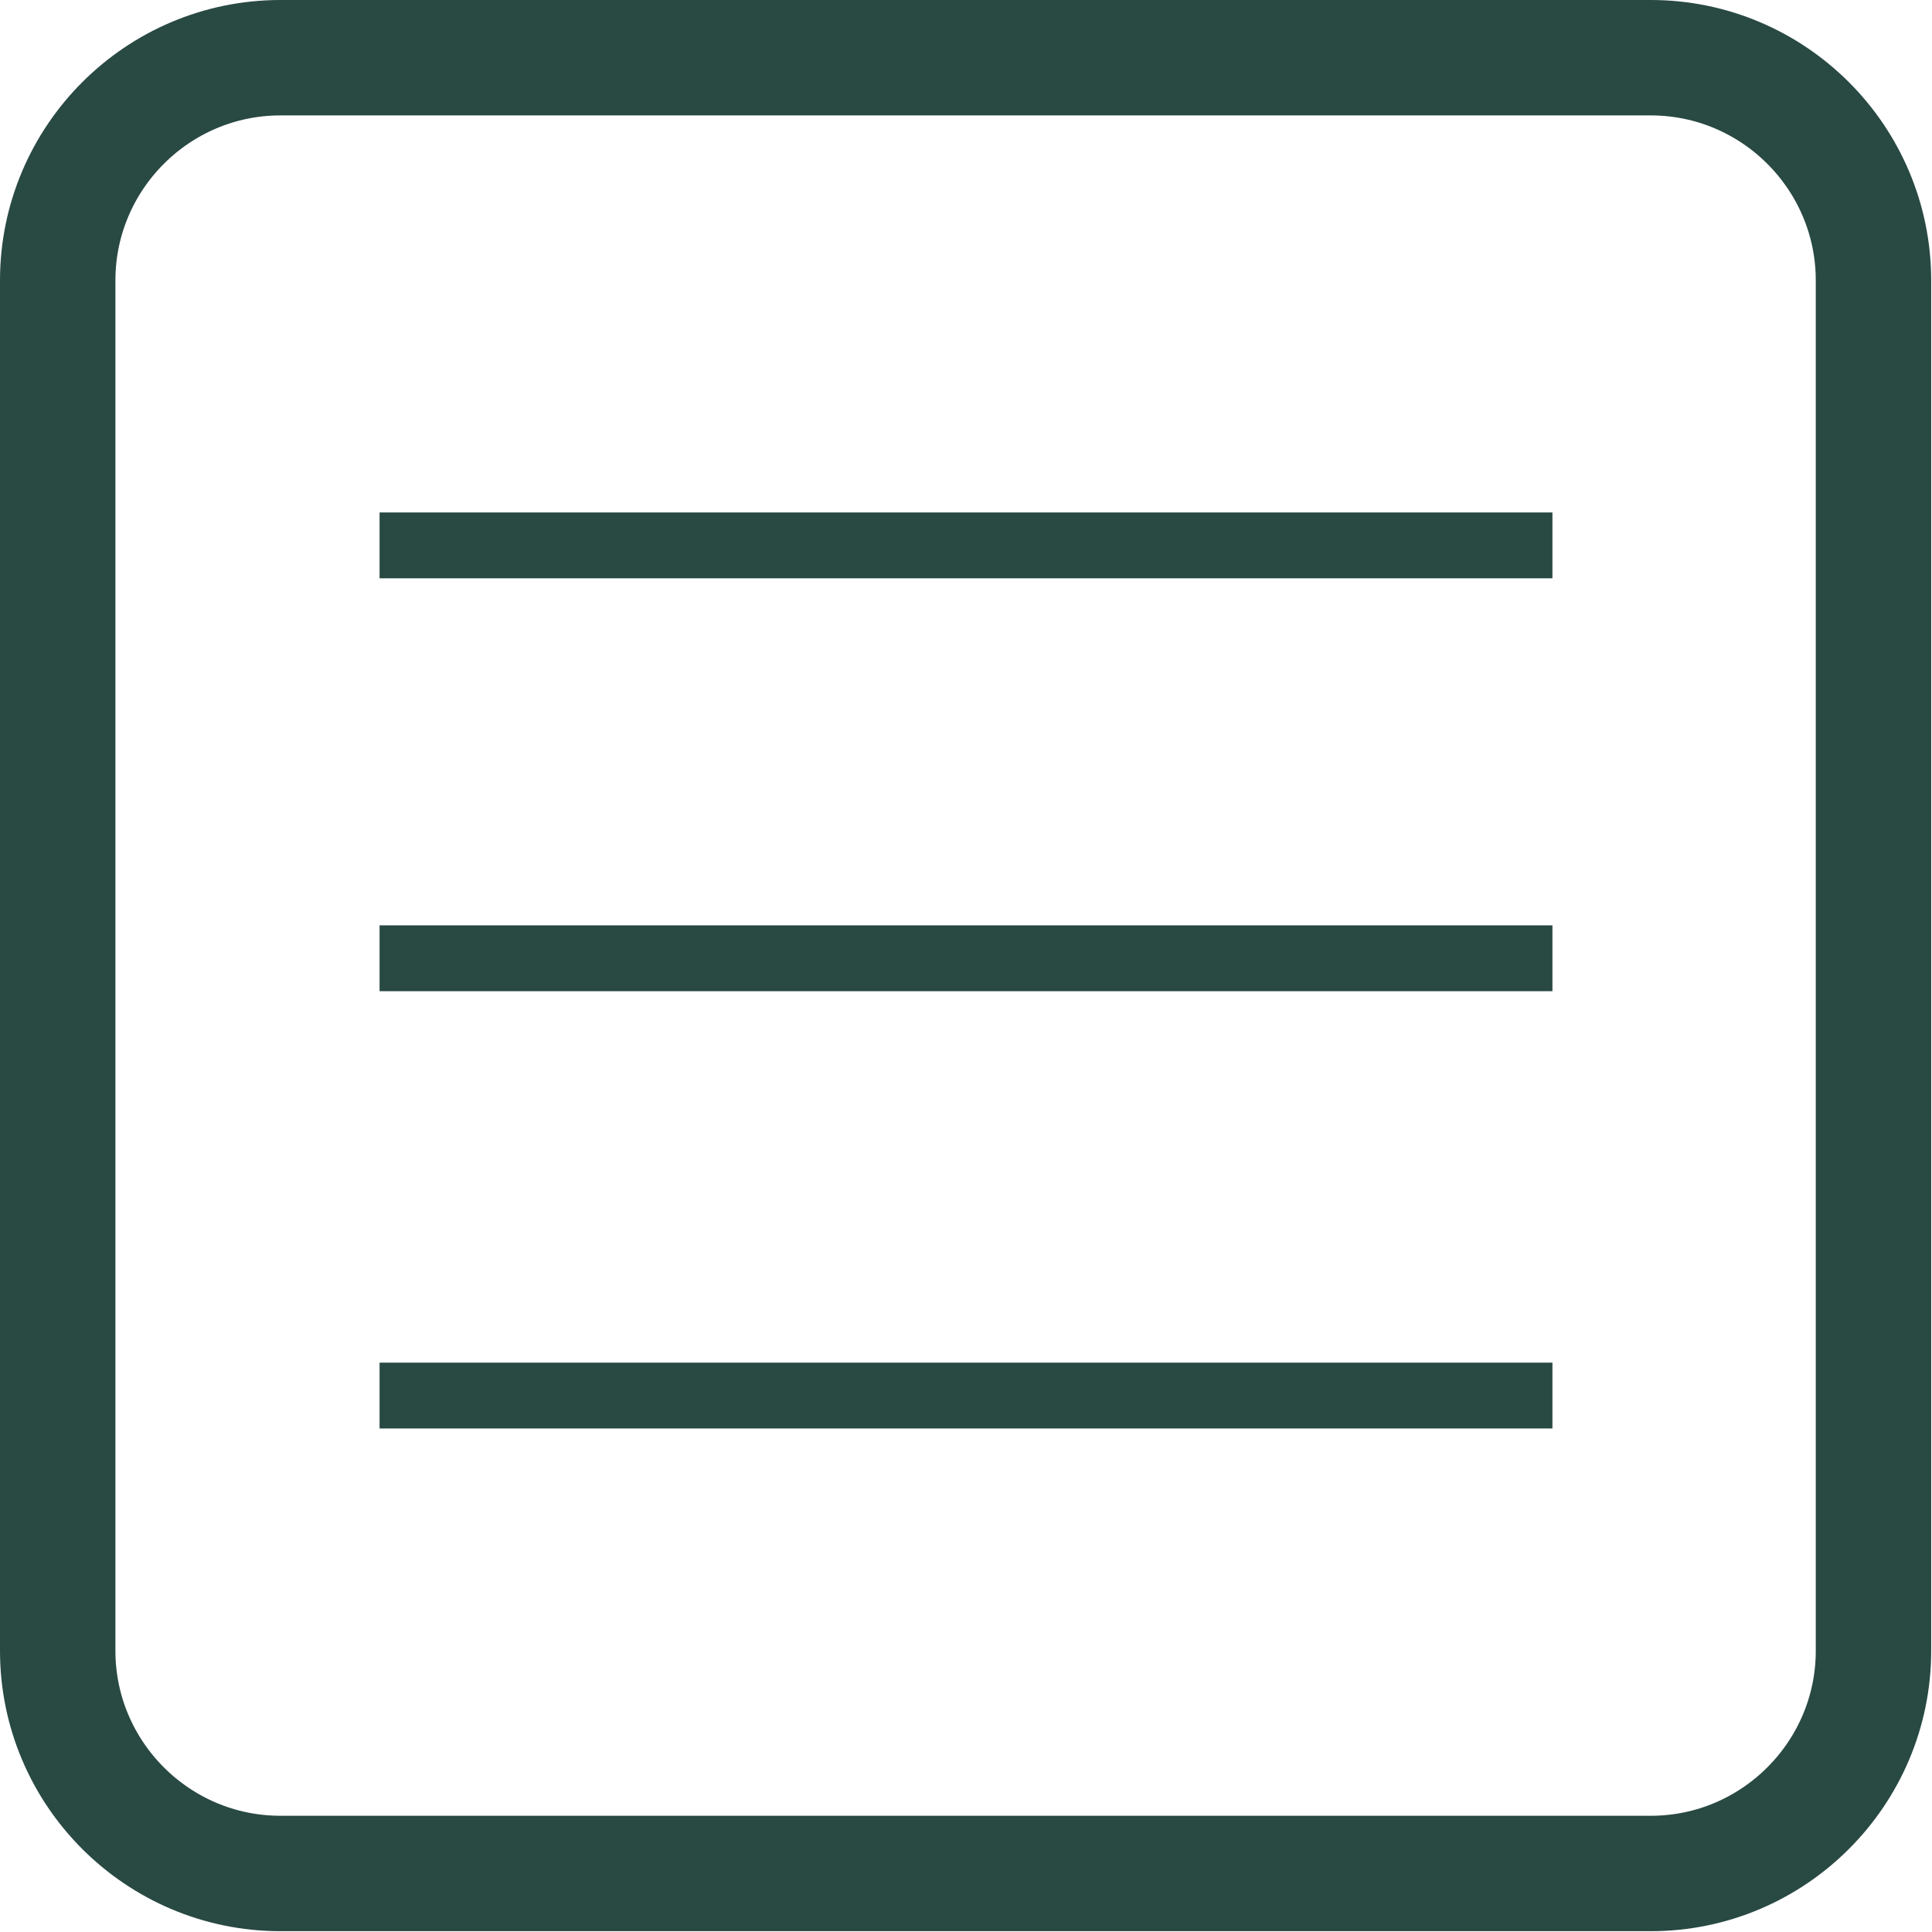<?xml version="1.0" encoding="UTF-8"?>
<!DOCTYPE svg PUBLIC "-//W3C//DTD SVG 1.1//EN" "http://www.w3.org/Graphics/SVG/1.1/DTD/svg11.dtd">
<!-- Creator: CorelDRAW -->
<svg xmlns="http://www.w3.org/2000/svg" xml:space="preserve" width="5.741mm" height="5.741mm" version="1.1" style="shape-rendering:geometricPrecision; text-rendering:geometricPrecision; image-rendering:optimizeQuality; fill-rule:evenodd; clip-rule:evenodd"
viewBox="0 0 23.77 23.77"
 xmlns:xlink="http://www.w3.org/1999/xlink"
 xmlns:xodm="http://www.corel.com/coreldraw/odm/2003">
 <defs>
  <style type="text/css">
   <![CDATA[
    .str0 {stroke:#294943;stroke-width:0.81;stroke-miterlimit:22.926}
    .str1 {stroke:#294943;stroke-width:1.42;stroke-linecap:round;stroke-linejoin:round;stroke-miterlimit:22.926}
    .fil0 {fill:none}
   ]]>
  </style>
 </defs>
 <g id="Layer_x0020_1">
  <g id="_1619358587824">
   <g id="_2317268384992">
    <line class="fil0 str0" x1="4.67" y1="6.71" x2="19.1" y2= "6.71" />
    <line class="fil0 str0" x1="4.67" y1="11.79" x2="19.1" y2= "11.79" />
    <line class="fil0 str0" x1="4.67" y1="17.17" x2="19.1" y2= "17.17" />
   </g>
   <path class="fil0 str1" d="M3.45 0.71l16.86 0c1.51,0 2.74,1.23 2.74,2.74l0 16.86c-0,1.51 -1.23,2.74 -2.74,2.74l-16.86 0c-1.51,-0 -2.74,-1.23 -2.74,-2.74l-0 -16.86c0,-1.51 1.23,-2.74 2.74,-2.74z"/>
  </g>
 </g>
</svg>
